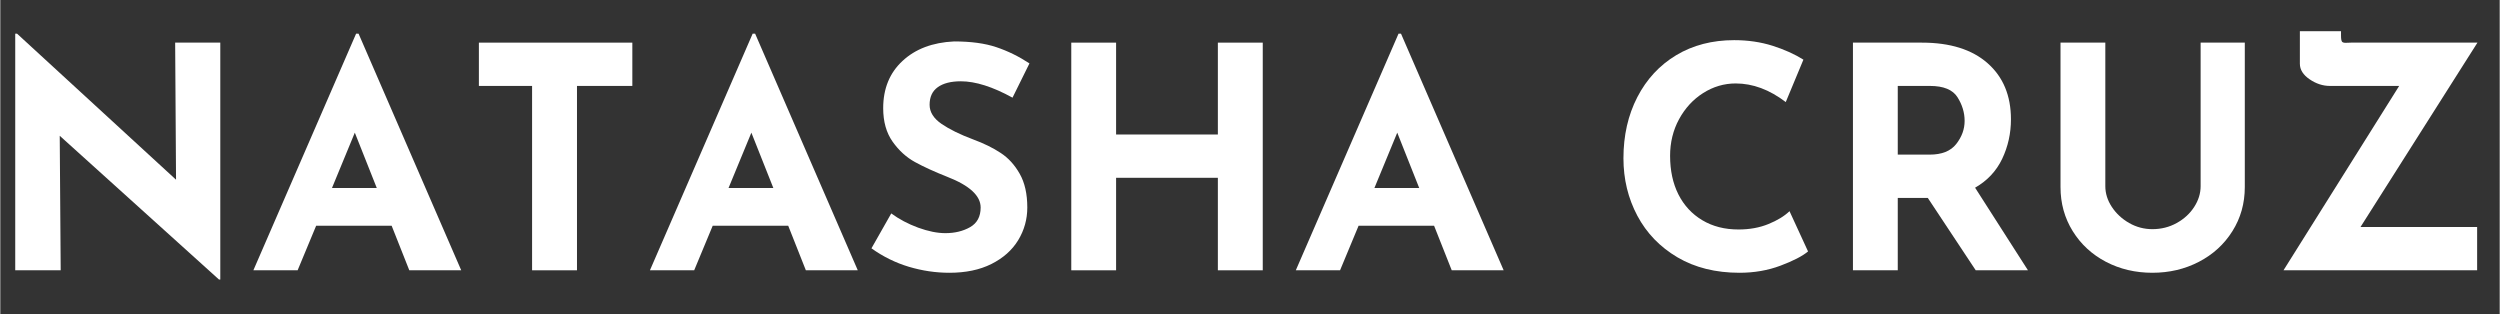 <svg xmlns="http://www.w3.org/2000/svg" xmlns:xlink="http://www.w3.org/1999/xlink" width="652" zoomAndPan="magnify" viewBox="0 0 488.88 61.5" height="82" preserveAspectRatio="xMidYMid meet" version="1.0"><rect x="0" y="0" width="488.88" height="61.5" fill="#333333" stroke="none"/><defs><g/></defs><g fill="#ffffff" fill-opacity="1"><g transform="translate(-2.83, 52.87)"><g><path d="M 45.859 -44.531 L 45.859 1.812 L 45.609 1.812 L 14.453 -26.312 L 14.641 0 L 5.75 0 L 5.75 -46.281 L 6.109 -46.281 L 37.203 -17.719 L 37.031 -44.531 Z M 45.859 -44.531 "/></g></g></g><g fill="#ffffff" fill-opacity="1"><g transform="translate(48.78, 52.87)"><g><path d="M 27.766 -8.719 L 13 -8.719 L 9.375 0 L 0.719 0 L 20.812 -46.281 L 21.297 -46.281 L 41.375 0 L 31.219 0 Z M 24.859 -16.094 L 20.562 -26.922 L 16.094 -16.094 Z M 24.859 -16.094 "/></g></g></g><g fill="#ffffff" fill-opacity="1"><g transform="translate(90.891, 52.87)"><g><path d="M 32.734 -44.531 L 32.734 -36.062 L 21.906 -36.062 L 21.906 0 L 13.125 0 L 13.125 -36.062 L 2.719 -36.062 L 2.719 -44.531 Z M 32.734 -44.531 "/></g></g></g><g fill="#ffffff" fill-opacity="1"><g transform="translate(126.347, 52.87)"><g><path d="M 27.766 -8.719 L 13 -8.719 L 9.375 0 L 0.719 0 L 20.812 -46.281 L 21.297 -46.281 L 41.375 0 L 31.219 0 Z M 24.859 -16.094 L 20.562 -26.922 L 16.094 -16.094 Z M 24.859 -16.094 "/></g></g></g><g fill="#ffffff" fill-opacity="1"><g transform="translate(168.458, 52.87)"><g><path d="M 29.531 -33.766 C 25.656 -35.898 22.285 -36.969 19.422 -36.969 C 17.484 -36.969 15.977 -36.582 14.906 -35.812 C 13.844 -35.051 13.312 -33.906 13.312 -32.375 C 13.312 -30.957 14.086 -29.711 15.641 -28.641 C 17.191 -27.578 19.258 -26.562 21.844 -25.594 C 23.938 -24.82 25.727 -23.941 27.219 -22.953 C 28.719 -21.973 29.957 -20.613 30.938 -18.875 C 31.926 -17.145 32.422 -14.945 32.422 -12.281 C 32.422 -9.977 31.828 -7.848 30.641 -5.891 C 29.453 -3.941 27.707 -2.391 25.406 -1.234 C 23.113 -0.086 20.375 0.484 17.188 0.484 C 14.52 0.484 11.875 0.094 9.25 -0.688 C 6.633 -1.477 4.195 -2.68 1.938 -4.297 L 5.812 -11.125 C 7.344 -10 9.094 -9.07 11.062 -8.344 C 13.039 -7.625 14.816 -7.266 16.391 -7.266 C 18.242 -7.266 19.859 -7.656 21.234 -8.438 C 22.609 -9.227 23.297 -10.508 23.297 -12.281 C 23.297 -14.582 21.133 -16.578 16.812 -18.266 C 14.27 -19.273 12.148 -20.242 10.453 -21.172 C 8.766 -22.098 7.305 -23.426 6.078 -25.156 C 4.848 -26.895 4.234 -29.078 4.234 -31.703 C 4.234 -35.535 5.492 -38.617 8.016 -40.953 C 10.535 -43.297 13.895 -44.566 18.094 -44.766 C 21.395 -44.766 24.156 -44.391 26.375 -43.641 C 28.594 -42.898 30.75 -41.844 32.844 -40.469 Z M 29.531 -33.766 "/></g></g></g><g fill="#ffffff" fill-opacity="1"><g transform="translate(203.732, 52.87)"><g><path d="M 43.203 0 L 34.422 0 L 34.422 -18.094 L 14.516 -18.094 L 14.516 0 L 5.75 0 L 5.75 -44.531 L 14.516 -44.531 L 14.516 -26.562 L 34.422 -26.562 L 34.422 -44.531 L 43.203 -44.531 Z M 43.203 0 "/></g></g></g><g fill="#ffffff" fill-opacity="1"><g transform="translate(252.68, 52.87)"><g><path d="M 27.766 -8.719 L 13 -8.719 L 9.375 0 L 0.719 0 L 20.812 -46.281 L 21.297 -46.281 L 41.375 0 L 31.219 0 Z M 24.859 -16.094 L 20.562 -26.922 L 16.094 -16.094 Z M 24.859 -16.094 "/></g></g></g><g fill="#ffffff" fill-opacity="1"><g transform="translate(294.791, 52.87)"><g/></g></g><g fill="#ffffff" fill-opacity="1"><g transform="translate(314.454, 52.87)"><g><path d="M 39.141 -3.688 C 38.016 -2.758 36.219 -1.832 33.75 -0.906 C 31.289 0.02 28.613 0.484 25.719 0.484 C 21.07 0.484 17.035 -0.52 13.609 -2.531 C 10.18 -4.551 7.562 -7.266 5.75 -10.672 C 3.938 -14.086 3.031 -17.832 3.031 -21.906 C 3.031 -26.375 3.938 -30.363 5.75 -33.875 C 7.562 -37.383 10.098 -40.117 13.359 -42.078 C 16.629 -44.035 20.406 -45.016 24.688 -45.016 C 27.383 -45.016 29.883 -44.648 32.188 -43.922 C 34.488 -43.191 36.504 -42.285 38.234 -41.203 L 34.781 -32.906 C 31.602 -35.332 28.336 -36.547 24.984 -36.547 C 22.723 -36.547 20.602 -35.922 18.625 -34.672 C 16.656 -33.422 15.082 -31.711 13.906 -29.547 C 12.738 -27.391 12.156 -25.004 12.156 -22.391 C 12.156 -19.523 12.695 -17.008 13.781 -14.844 C 14.875 -12.688 16.43 -11.004 18.453 -9.797 C 20.473 -8.586 22.832 -7.984 25.531 -7.984 C 27.707 -7.984 29.66 -8.336 31.391 -9.047 C 33.129 -9.754 34.504 -10.594 35.516 -11.562 Z M 39.141 -3.688 "/></g></g></g><g fill="#ffffff" fill-opacity="1"><g transform="translate(356.626, 52.87)"><g><path d="M 29.766 0 L 20.391 -14.156 L 14.516 -14.156 L 14.516 0 L 5.75 0 L 5.75 -44.531 L 19.234 -44.531 C 24.766 -44.531 29.051 -43.188 32.094 -40.5 C 35.133 -37.82 36.656 -34.164 36.656 -29.531 C 36.656 -26.781 36.082 -24.203 34.938 -21.797 C 33.789 -19.398 32.023 -17.52 29.641 -16.156 L 39.984 0 Z M 14.516 -22.625 L 20.75 -22.625 C 23.133 -22.625 24.867 -23.316 25.953 -24.703 C 27.047 -26.098 27.594 -27.602 27.594 -29.219 C 27.594 -30.832 27.129 -32.375 26.203 -33.844 C 25.273 -35.32 23.477 -36.062 20.812 -36.062 L 14.516 -36.062 Z M 14.516 -22.625 "/></g></g></g><g fill="#ffffff" fill-opacity="1"><g transform="translate(398.132, 52.87)"><g><path d="M 13.609 -16.453 C 13.609 -15.047 14.031 -13.695 14.875 -12.406 C 15.727 -11.113 16.859 -10.062 18.266 -9.25 C 19.68 -8.445 21.195 -8.047 22.812 -8.047 C 24.539 -8.047 26.129 -8.445 27.578 -9.25 C 29.035 -10.062 30.176 -11.113 31 -12.406 C 31.832 -13.695 32.25 -15.047 32.25 -16.453 L 32.25 -44.531 L 40.891 -44.531 L 40.891 -16.281 C 40.891 -13.094 40.082 -10.219 38.469 -7.656 C 36.863 -5.094 34.676 -3.094 31.906 -1.656 C 29.145 -0.227 26.113 0.484 22.812 0.484 C 19.5 0.484 16.473 -0.227 13.734 -1.656 C 10.992 -3.094 8.828 -5.094 7.234 -7.656 C 5.641 -10.219 4.844 -13.094 4.844 -16.281 L 4.844 -44.531 L 13.609 -44.531 Z M 13.609 -16.453 "/></g></g></g><g fill="#ffffff" fill-opacity="1"><g transform="translate(443.873, 52.87)"><g><path d="M 17.781 -8.469 L 40.594 -8.469 L 40.594 0 L 2.719 0 L 25.344 -36.062 L 11.797 -36.062 C 10.422 -36.062 9.098 -36.492 7.828 -37.359 C 6.555 -38.223 5.922 -39.238 5.922 -40.406 L 5.922 -46.766 L 13.969 -46.766 L 13.969 -45.922 C 13.969 -45.234 14.047 -44.816 14.203 -44.672 C 14.367 -44.535 14.633 -44.477 15 -44.5 C 15.363 -44.52 15.664 -44.531 15.906 -44.531 L 40.656 -44.531 Z M 17.781 -8.469 "/></g></g></g></svg>